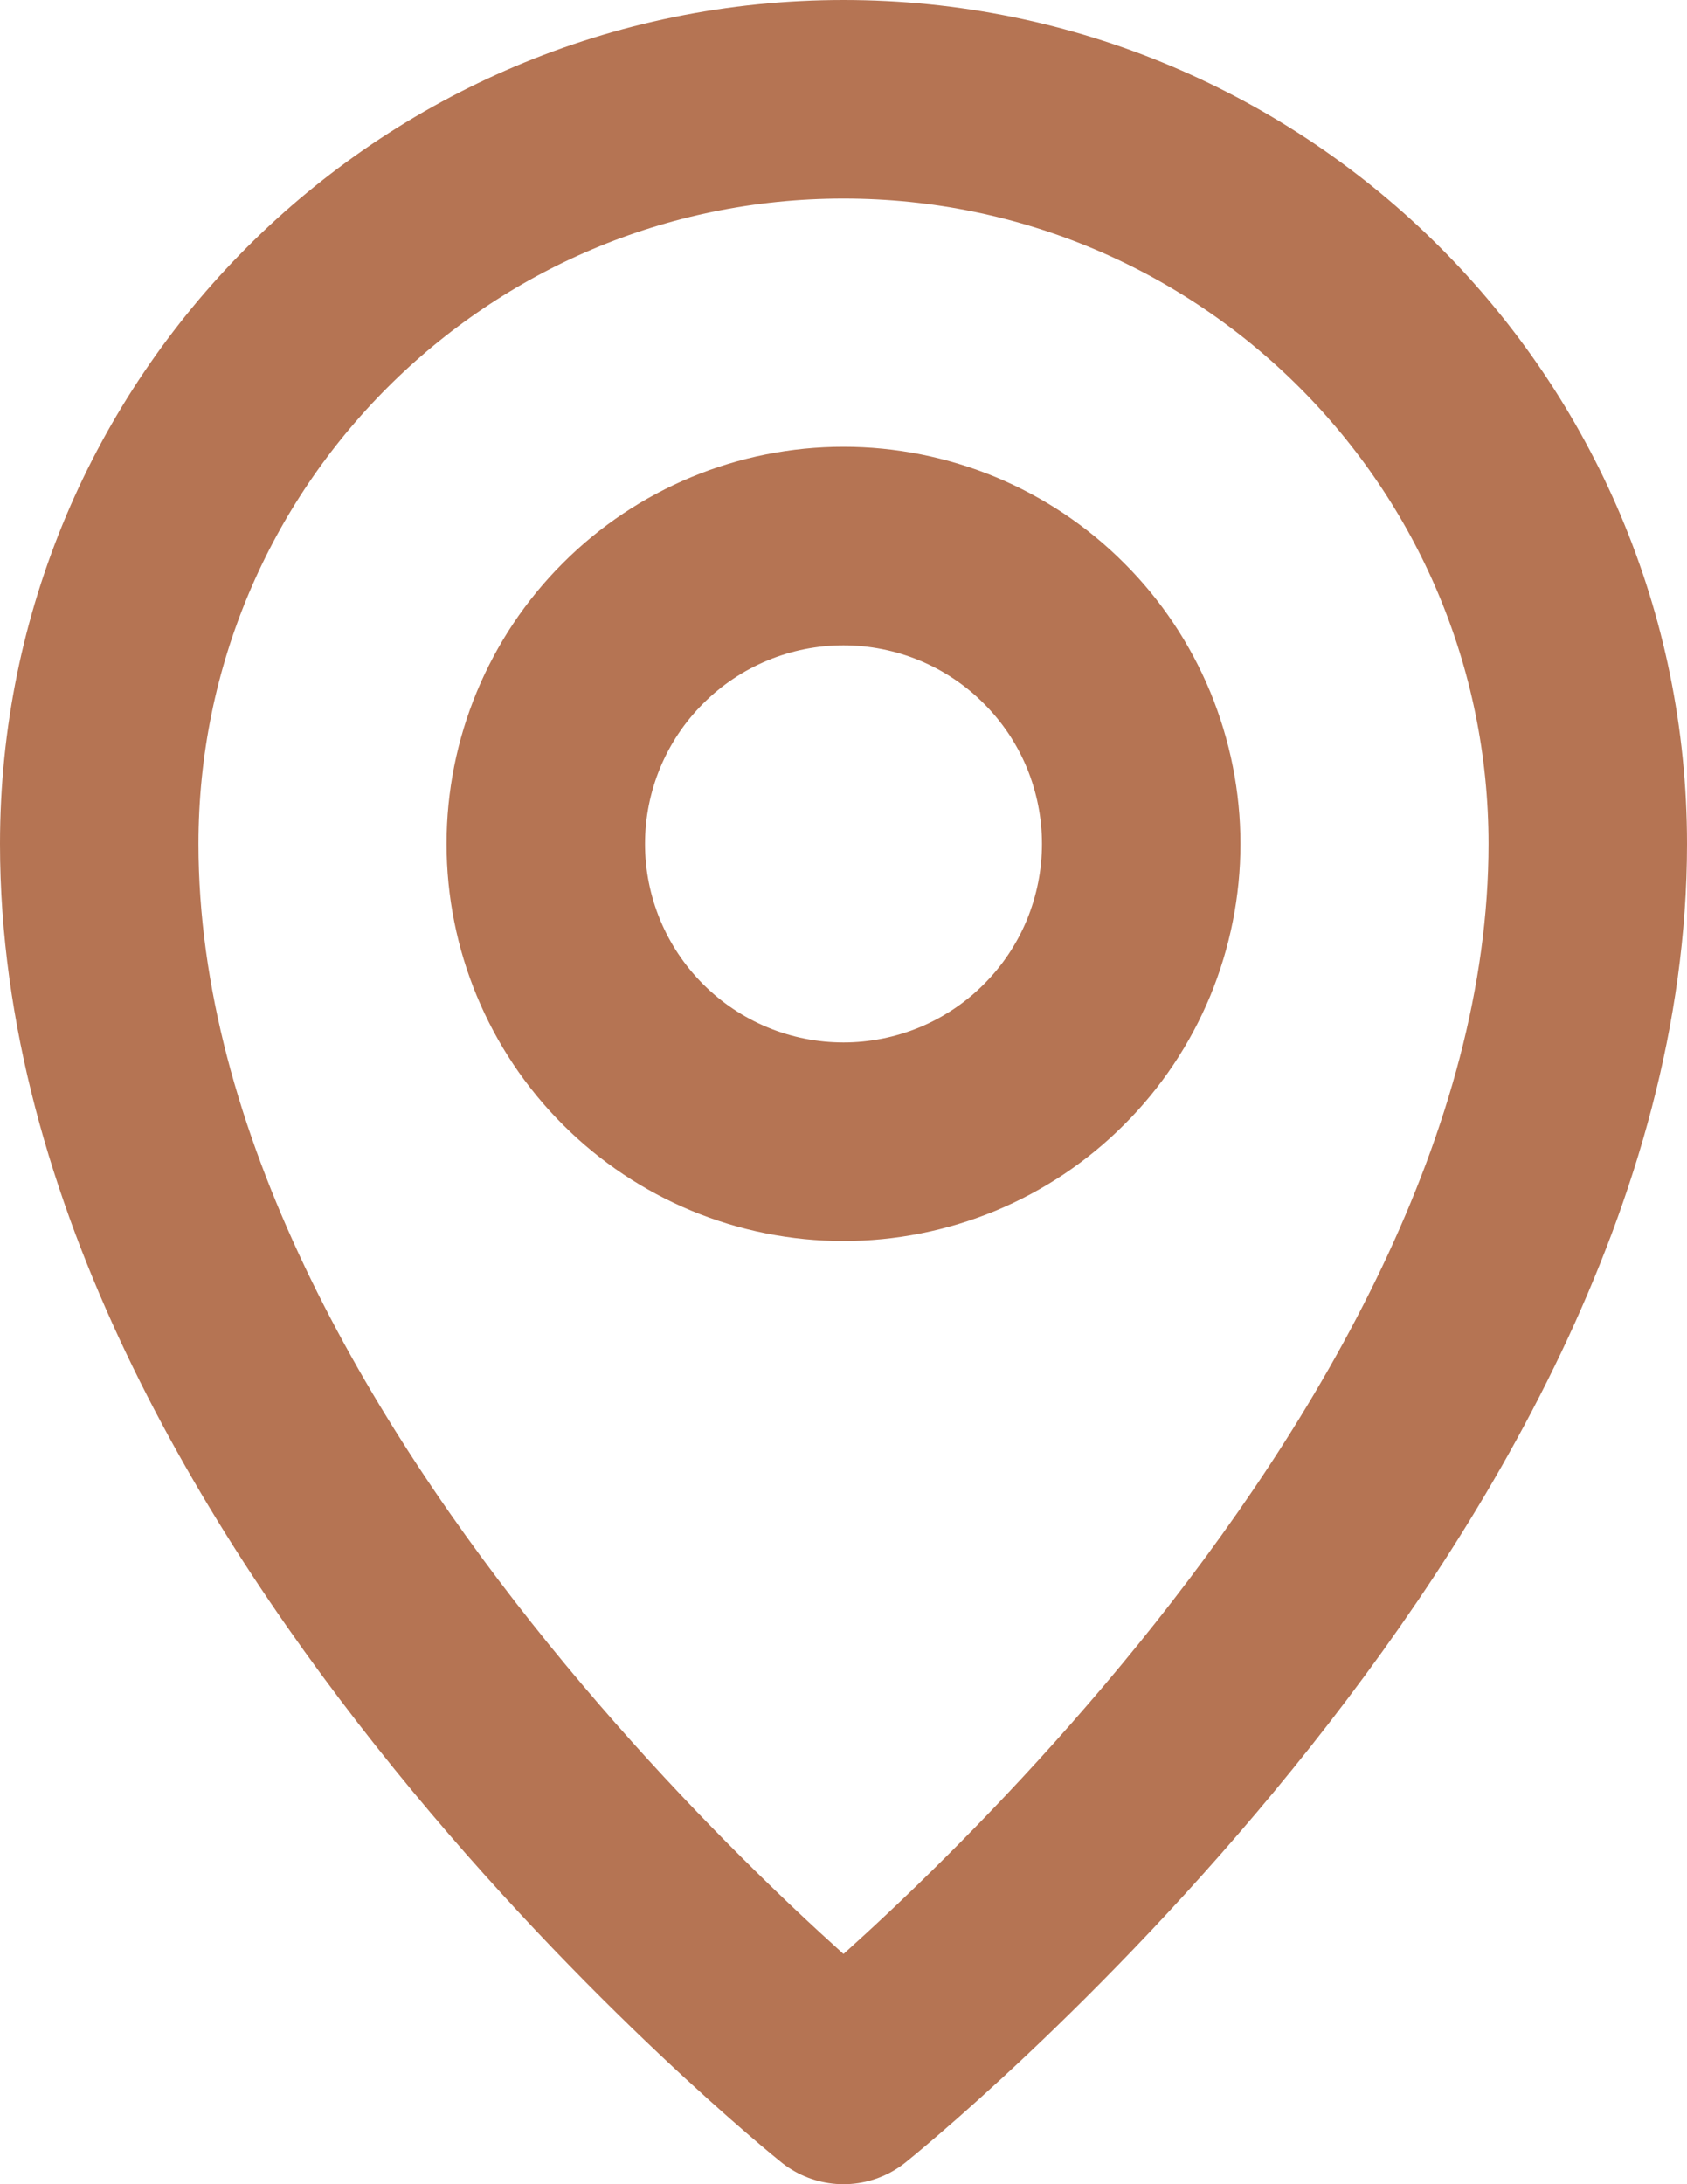 <svg width="17" height="22" viewBox="0 0 17 22" fill="none" xmlns="http://www.w3.org/2000/svg">
<path d="M8.5 21C8.5 21 16 15 16 8.5C16 4.358 12.642 1 8.5 1C4.358 1 1 4.358 1 8.5C1 15 8.5 21 8.5 21Z" stroke="#B57453" stroke-width="2" stroke-linejoin="round"/>
<path d="M8.5 11.5C8.894 11.5 9.284 11.422 9.648 11.272C10.012 11.121 10.343 10.9 10.621 10.621C10.9 10.343 11.121 10.012 11.272 9.648C11.422 9.284 11.5 8.894 11.5 8.5C11.5 8.106 11.422 7.716 11.272 7.352C11.121 6.988 10.9 6.657 10.621 6.379C10.343 6.1 10.012 5.879 9.648 5.728C9.284 5.578 8.894 5.5 8.5 5.5C7.704 5.5 6.941 5.816 6.379 6.379C5.816 6.941 5.5 7.704 5.5 8.5C5.5 9.296 5.816 10.059 6.379 10.621C6.941 11.184 7.704 11.5 8.5 11.5V11.5Z" stroke="#B57453" stroke-width="2" stroke-linejoin="round"/>
</svg>
